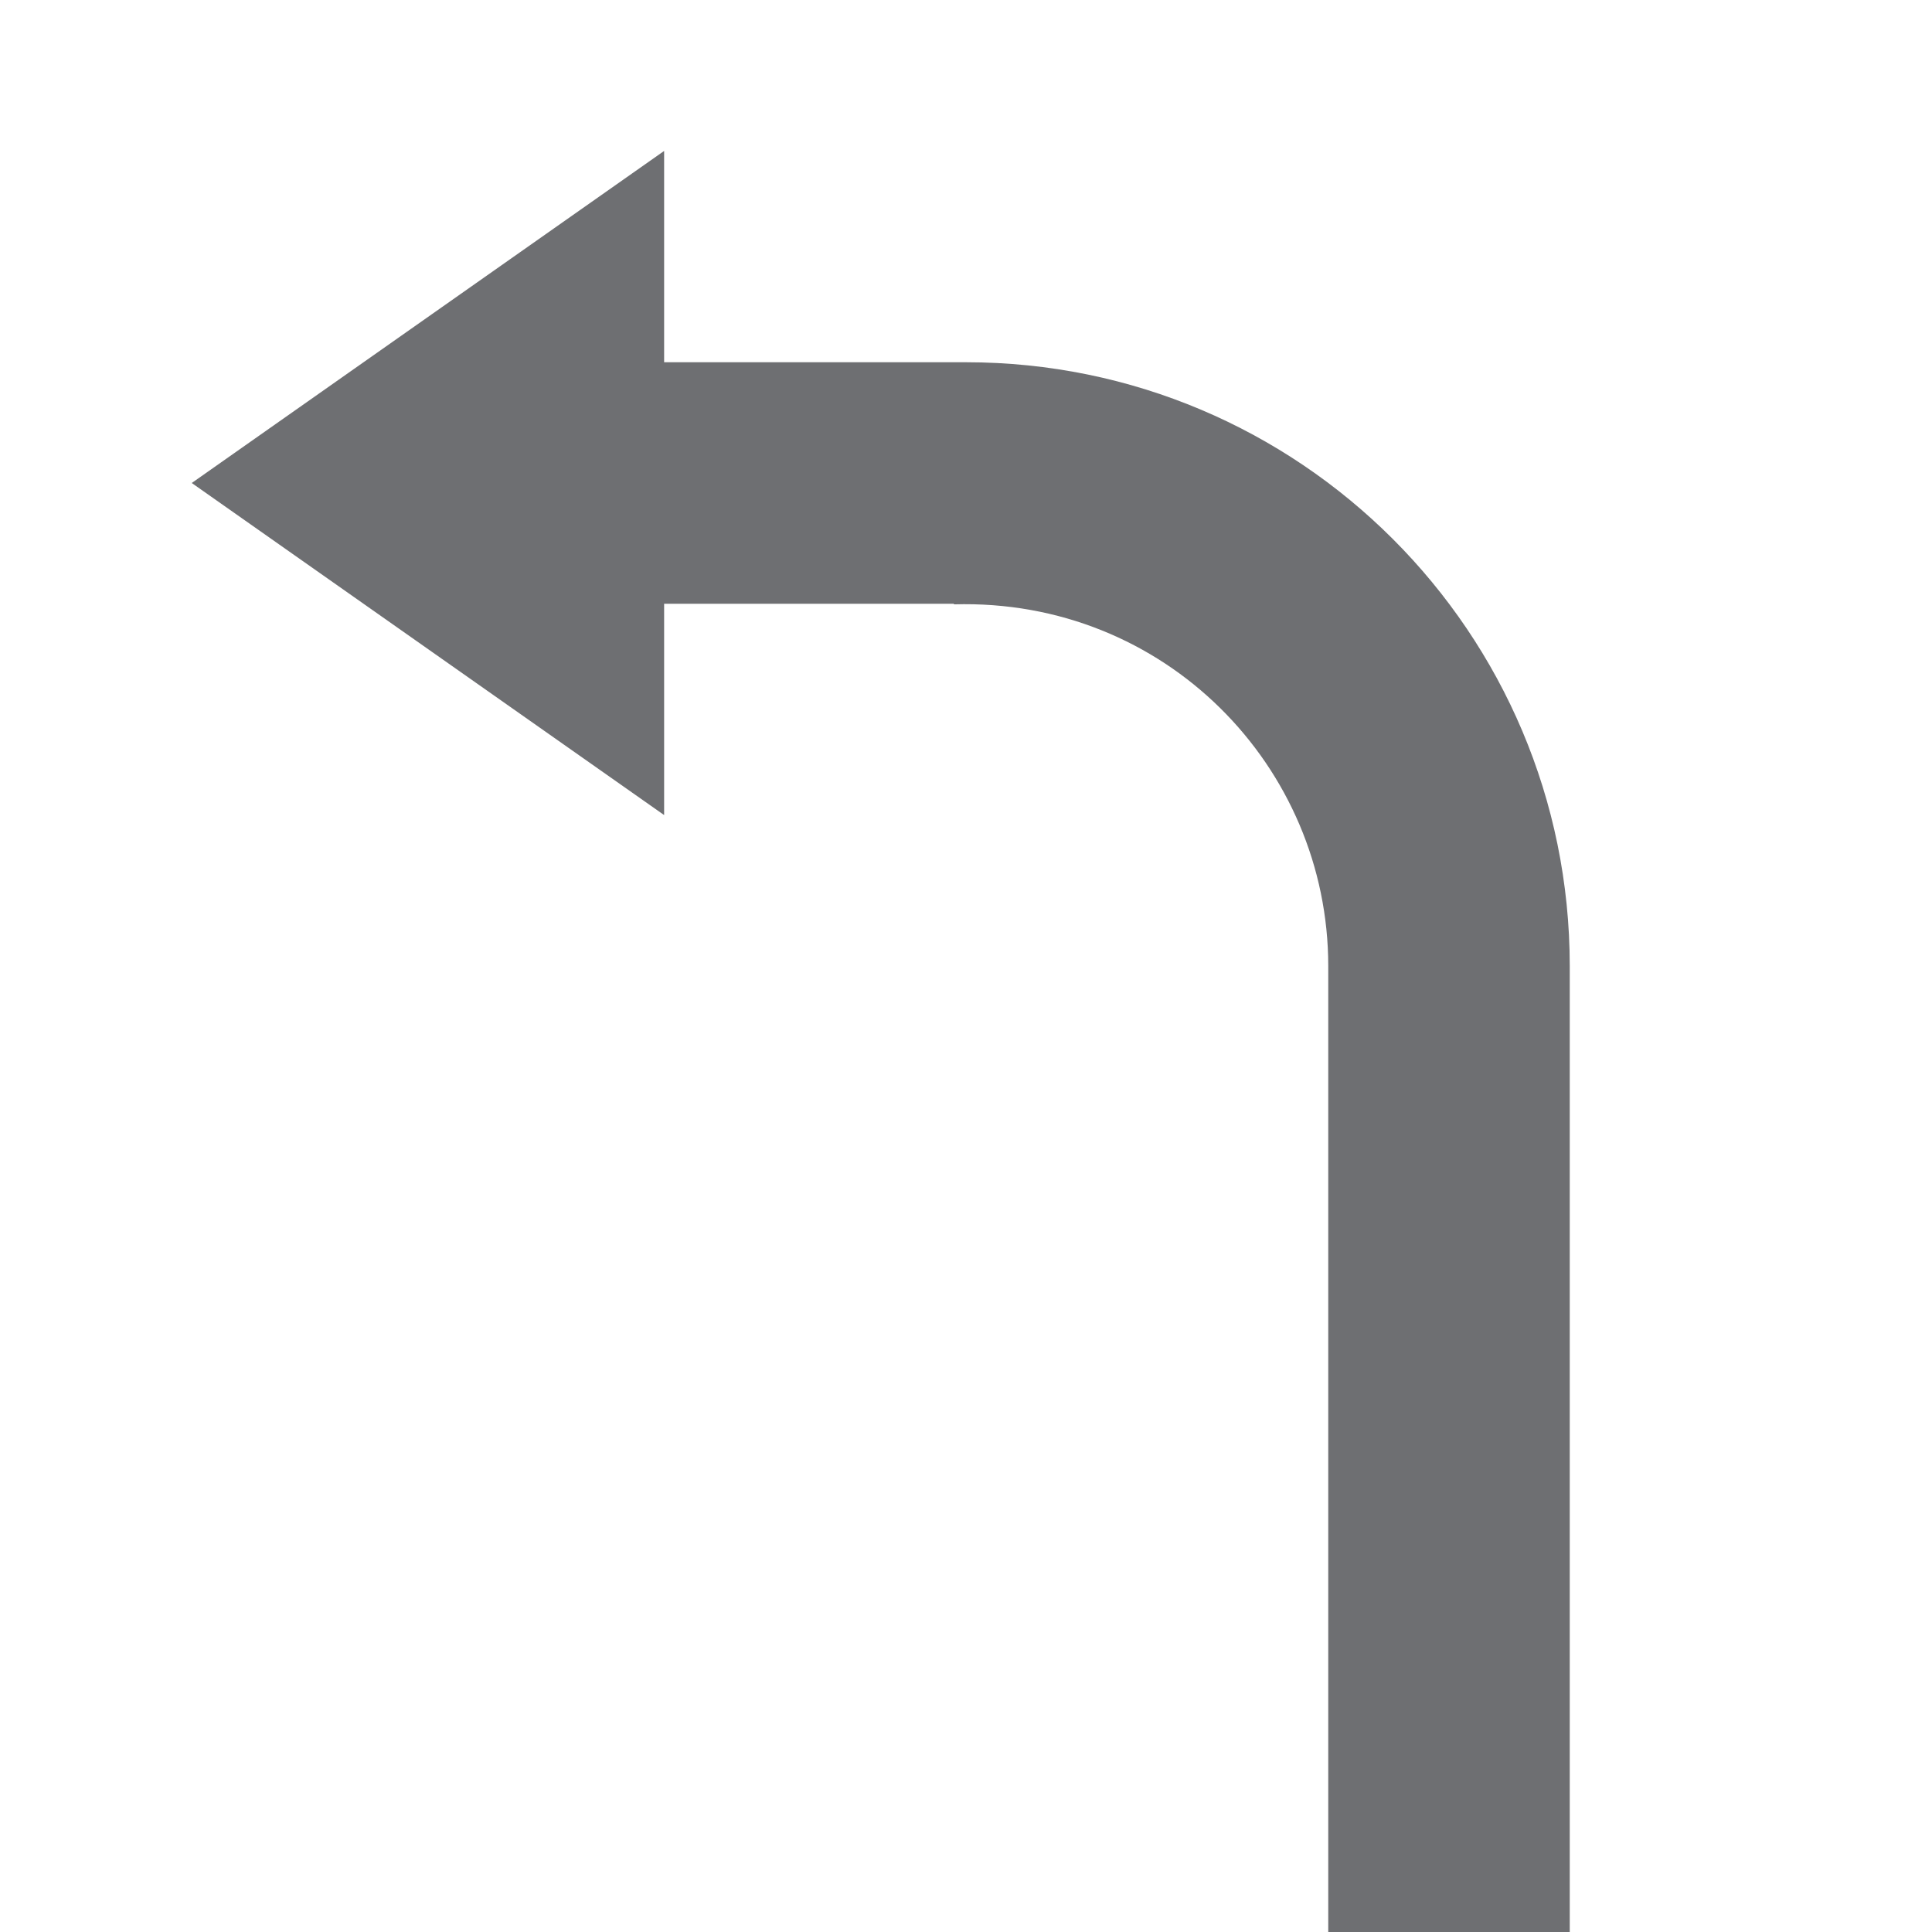 <?xml version="1.0" encoding="utf-8"?>
<!-- Generator: Adobe Illustrator 19.1.0, SVG Export Plug-In . SVG Version: 6.00 Build 0)  -->
<svg version="1.1" id="Icons" xmlns="http://www.w3.org/2000/svg" xmlns:xlink="http://www.w3.org/1999/xlink" x="0px" y="0px"
	 viewBox="0 0 32 32" enable-background="new 0 0 32 32" xml:space="preserve">
<path fill="#6E6F72" d="M26,16v16h-4V16c0-3.299-2.702-6.092-6.2-5.99V10H11v3.5L3.176,8L11,2.5V6h5
	C21.523,6,26,10.477,26,16z"/>
</svg>
